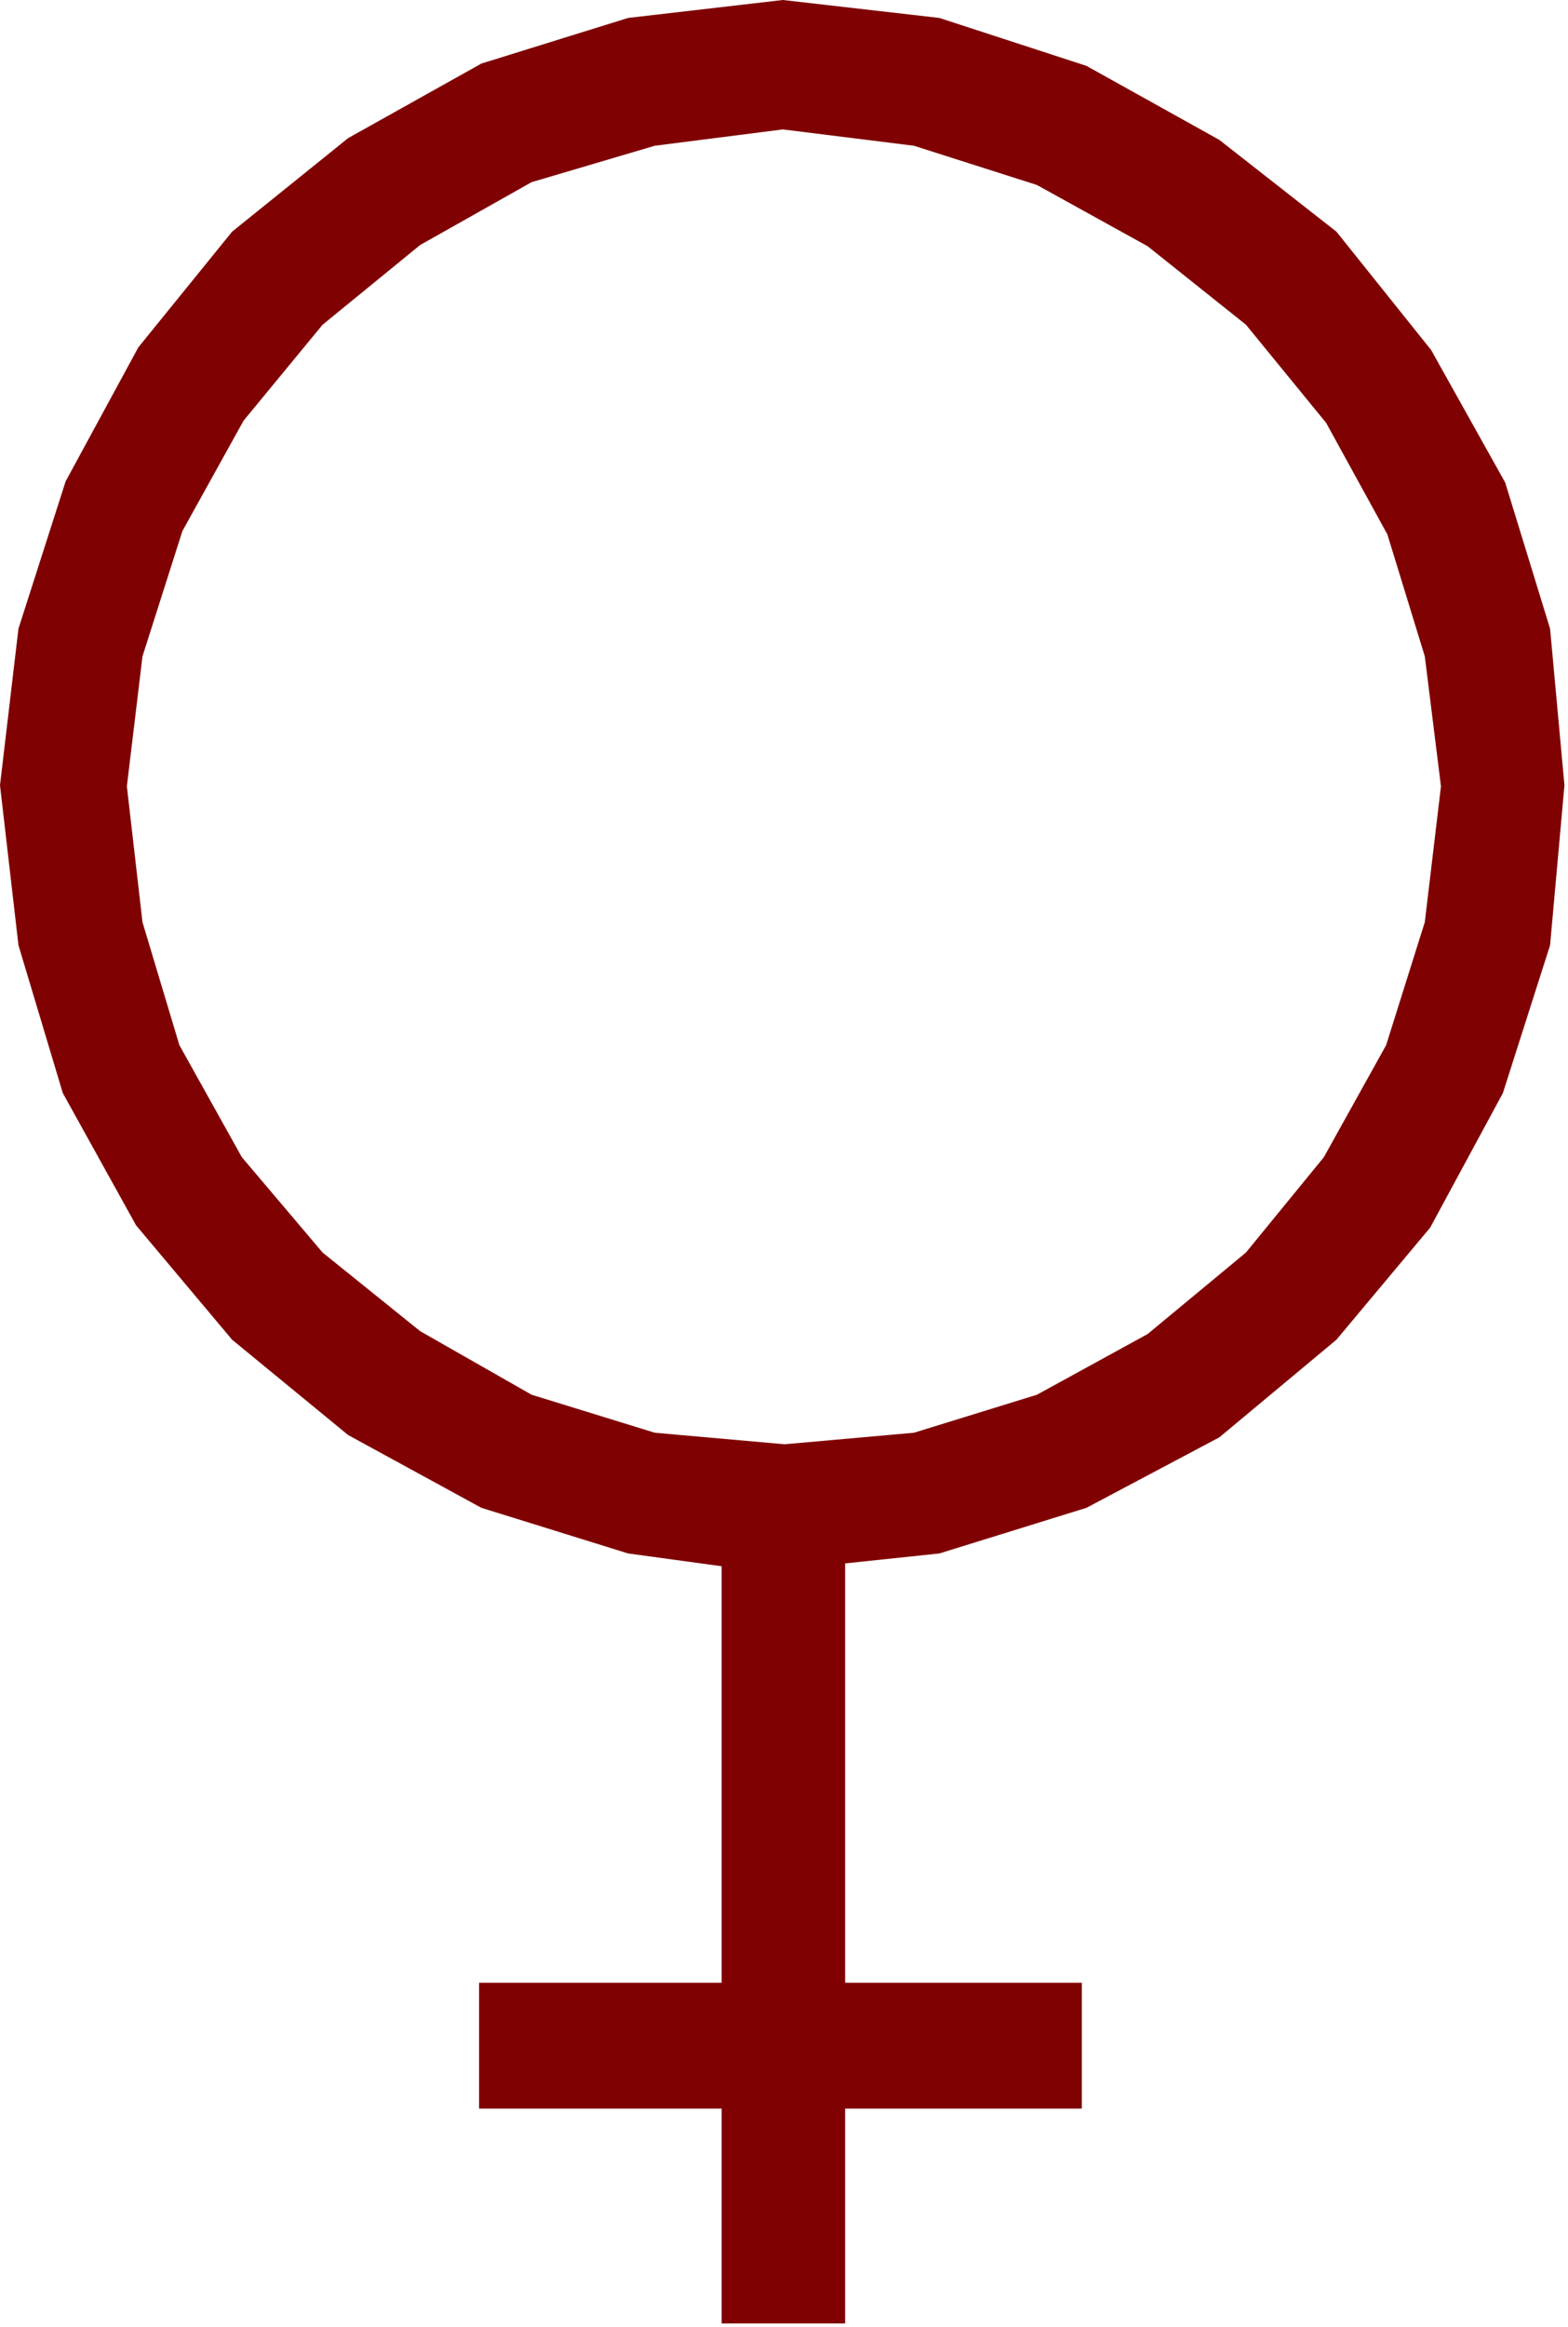 <svg xmlns="http://www.w3.org/2000/svg" width="589.133" height="873.8" fill-rule="evenodd" stroke-linecap="round" preserveAspectRatio="none" viewBox="0 0 8837 13107"><style>.brush0{fill:#fff}.pen0{stroke:#000;stroke-width:1;stroke-linejoin:round}</style><path d="M4763 11168V8806l531-56 829-257 749-397 660-550 528-631 410-758 266-833 81-901-81-882-253-823-417-746-534-667-660-517-749-417-829-270L4412 0v729l739 92 693 221 624 345 554 442 452 553 345 628 211 687 91 732-91 765-218 693-351 631-439 537-554 459-624 342-693 214-729 65-732-65-694-214-628-358-550-443-455-537-352-631-208-693-88-765 88-732 225-706 345-622 445-540 550-449 628-354 694-205 722-92V0l-872 101-827 257-751 420-654 527-528 651-410 755-266 830L0 4423l104 901 250 833 413 745 541 644 654 537 751 410 827 257 527 72v2346H2700v709h1367v1210h696v-1210h1334v-709H4763z" style="fill:#800101;stroke:none"/></svg>

